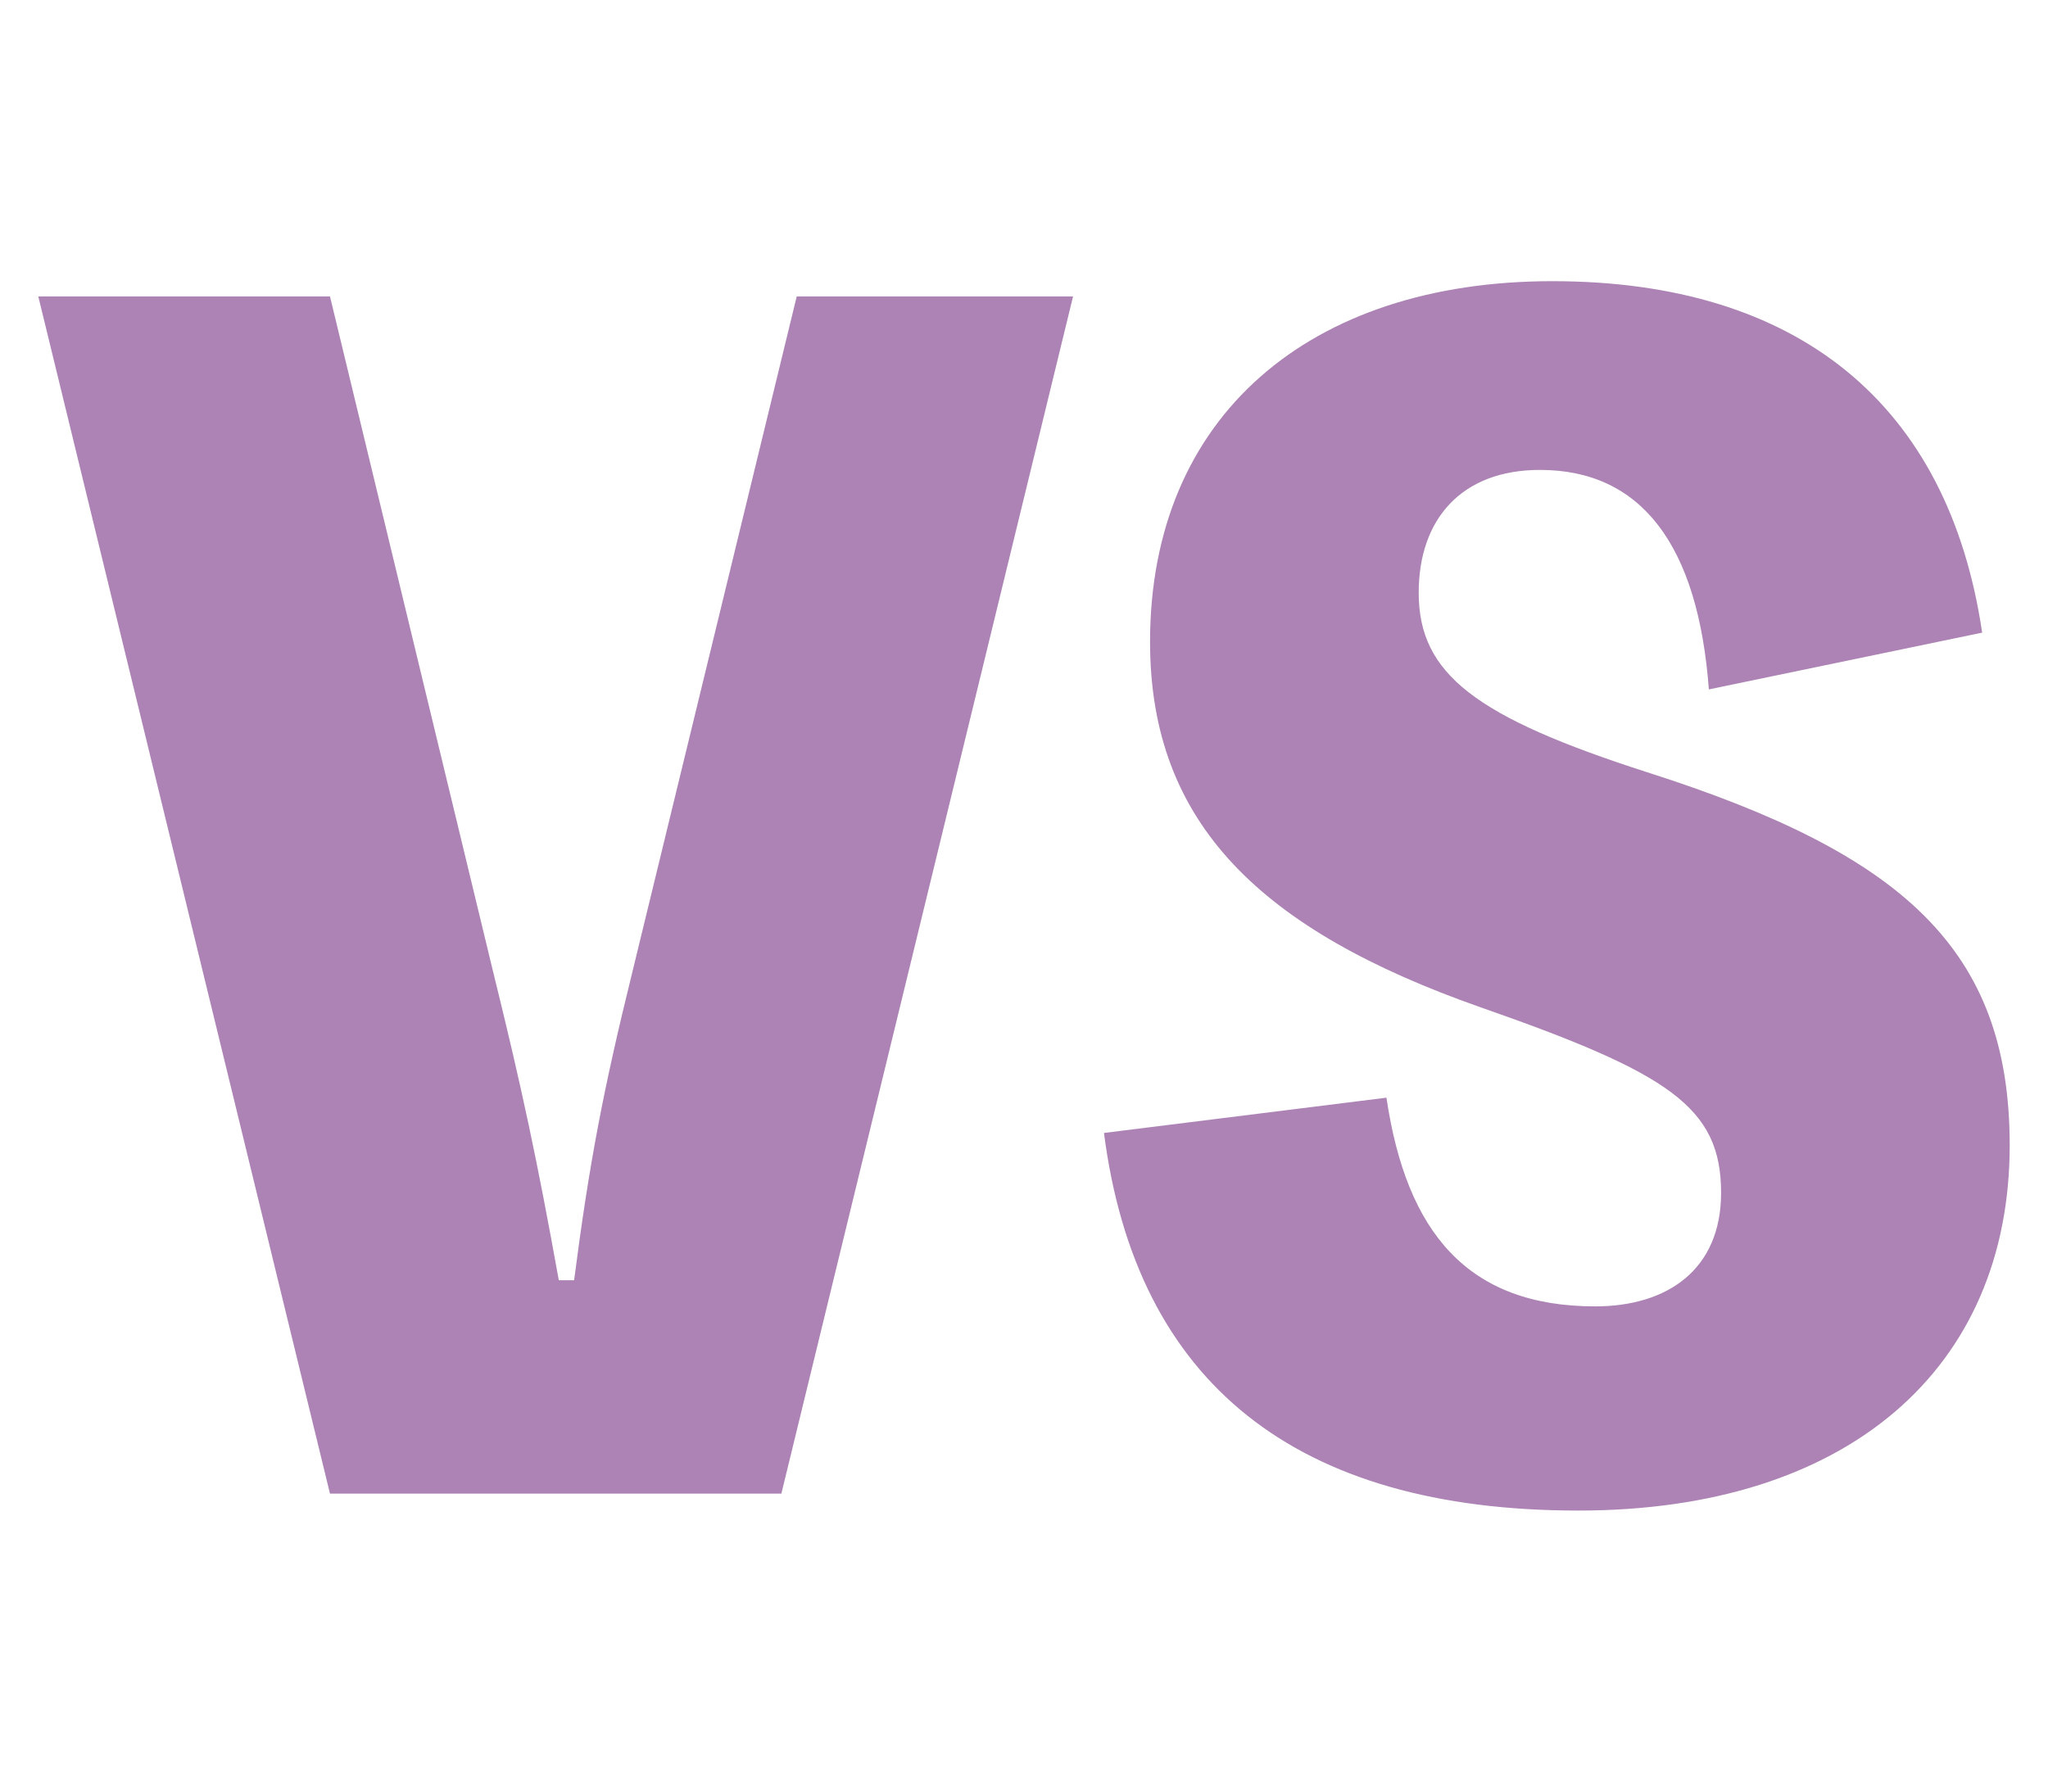 <?xml version="1.0" encoding="UTF-8"?>
<svg id="_矢印_" data-name=" 矢印 " xmlns="http://www.w3.org/2000/svg" version="1.1" viewBox="0 0 40 35">
  <defs>
    <style>
      .cls-1 {
        fill: #ac83b4;
        stroke-width: 0px;
      }
    </style>
  </defs>
  <path class="cls-1" d="M20.958,5.791l-5.697,23.388H6.445L.748,5.791h5.697l3.179,13.163c.57,2.309.869,3.718,1.29,6.056h.299c.299-2.309.57-3.718,1.139-6.026l3.209-13.193h5.398Z"/>
  <path class="cls-1" d="M27.079,21.443c.39,2.638,1.589,4.078,4.078,4.078,1.409,0,2.458-.719,2.458-2.218,0-1.679-1.019-2.339-4.707-3.628-4.257-1.499-6.446-3.568-6.446-7.136,0-4.408,3.118-7.046,7.856-7.046,4.797,0,7.736,2.399,8.396,6.866l-5.338,1.109c-.209-2.819-1.319-4.288-3.298-4.288-1.529,0-2.369.959-2.369,2.399,0,1.59,1.11,2.429,4.467,3.509,4.977,1.589,7.076,3.448,7.076,7.286,0,4.348-3.147,7.136-8.425,7.136-5.517,0-8.635-2.489-9.265-7.377l5.517-.689Z"/>
</svg>